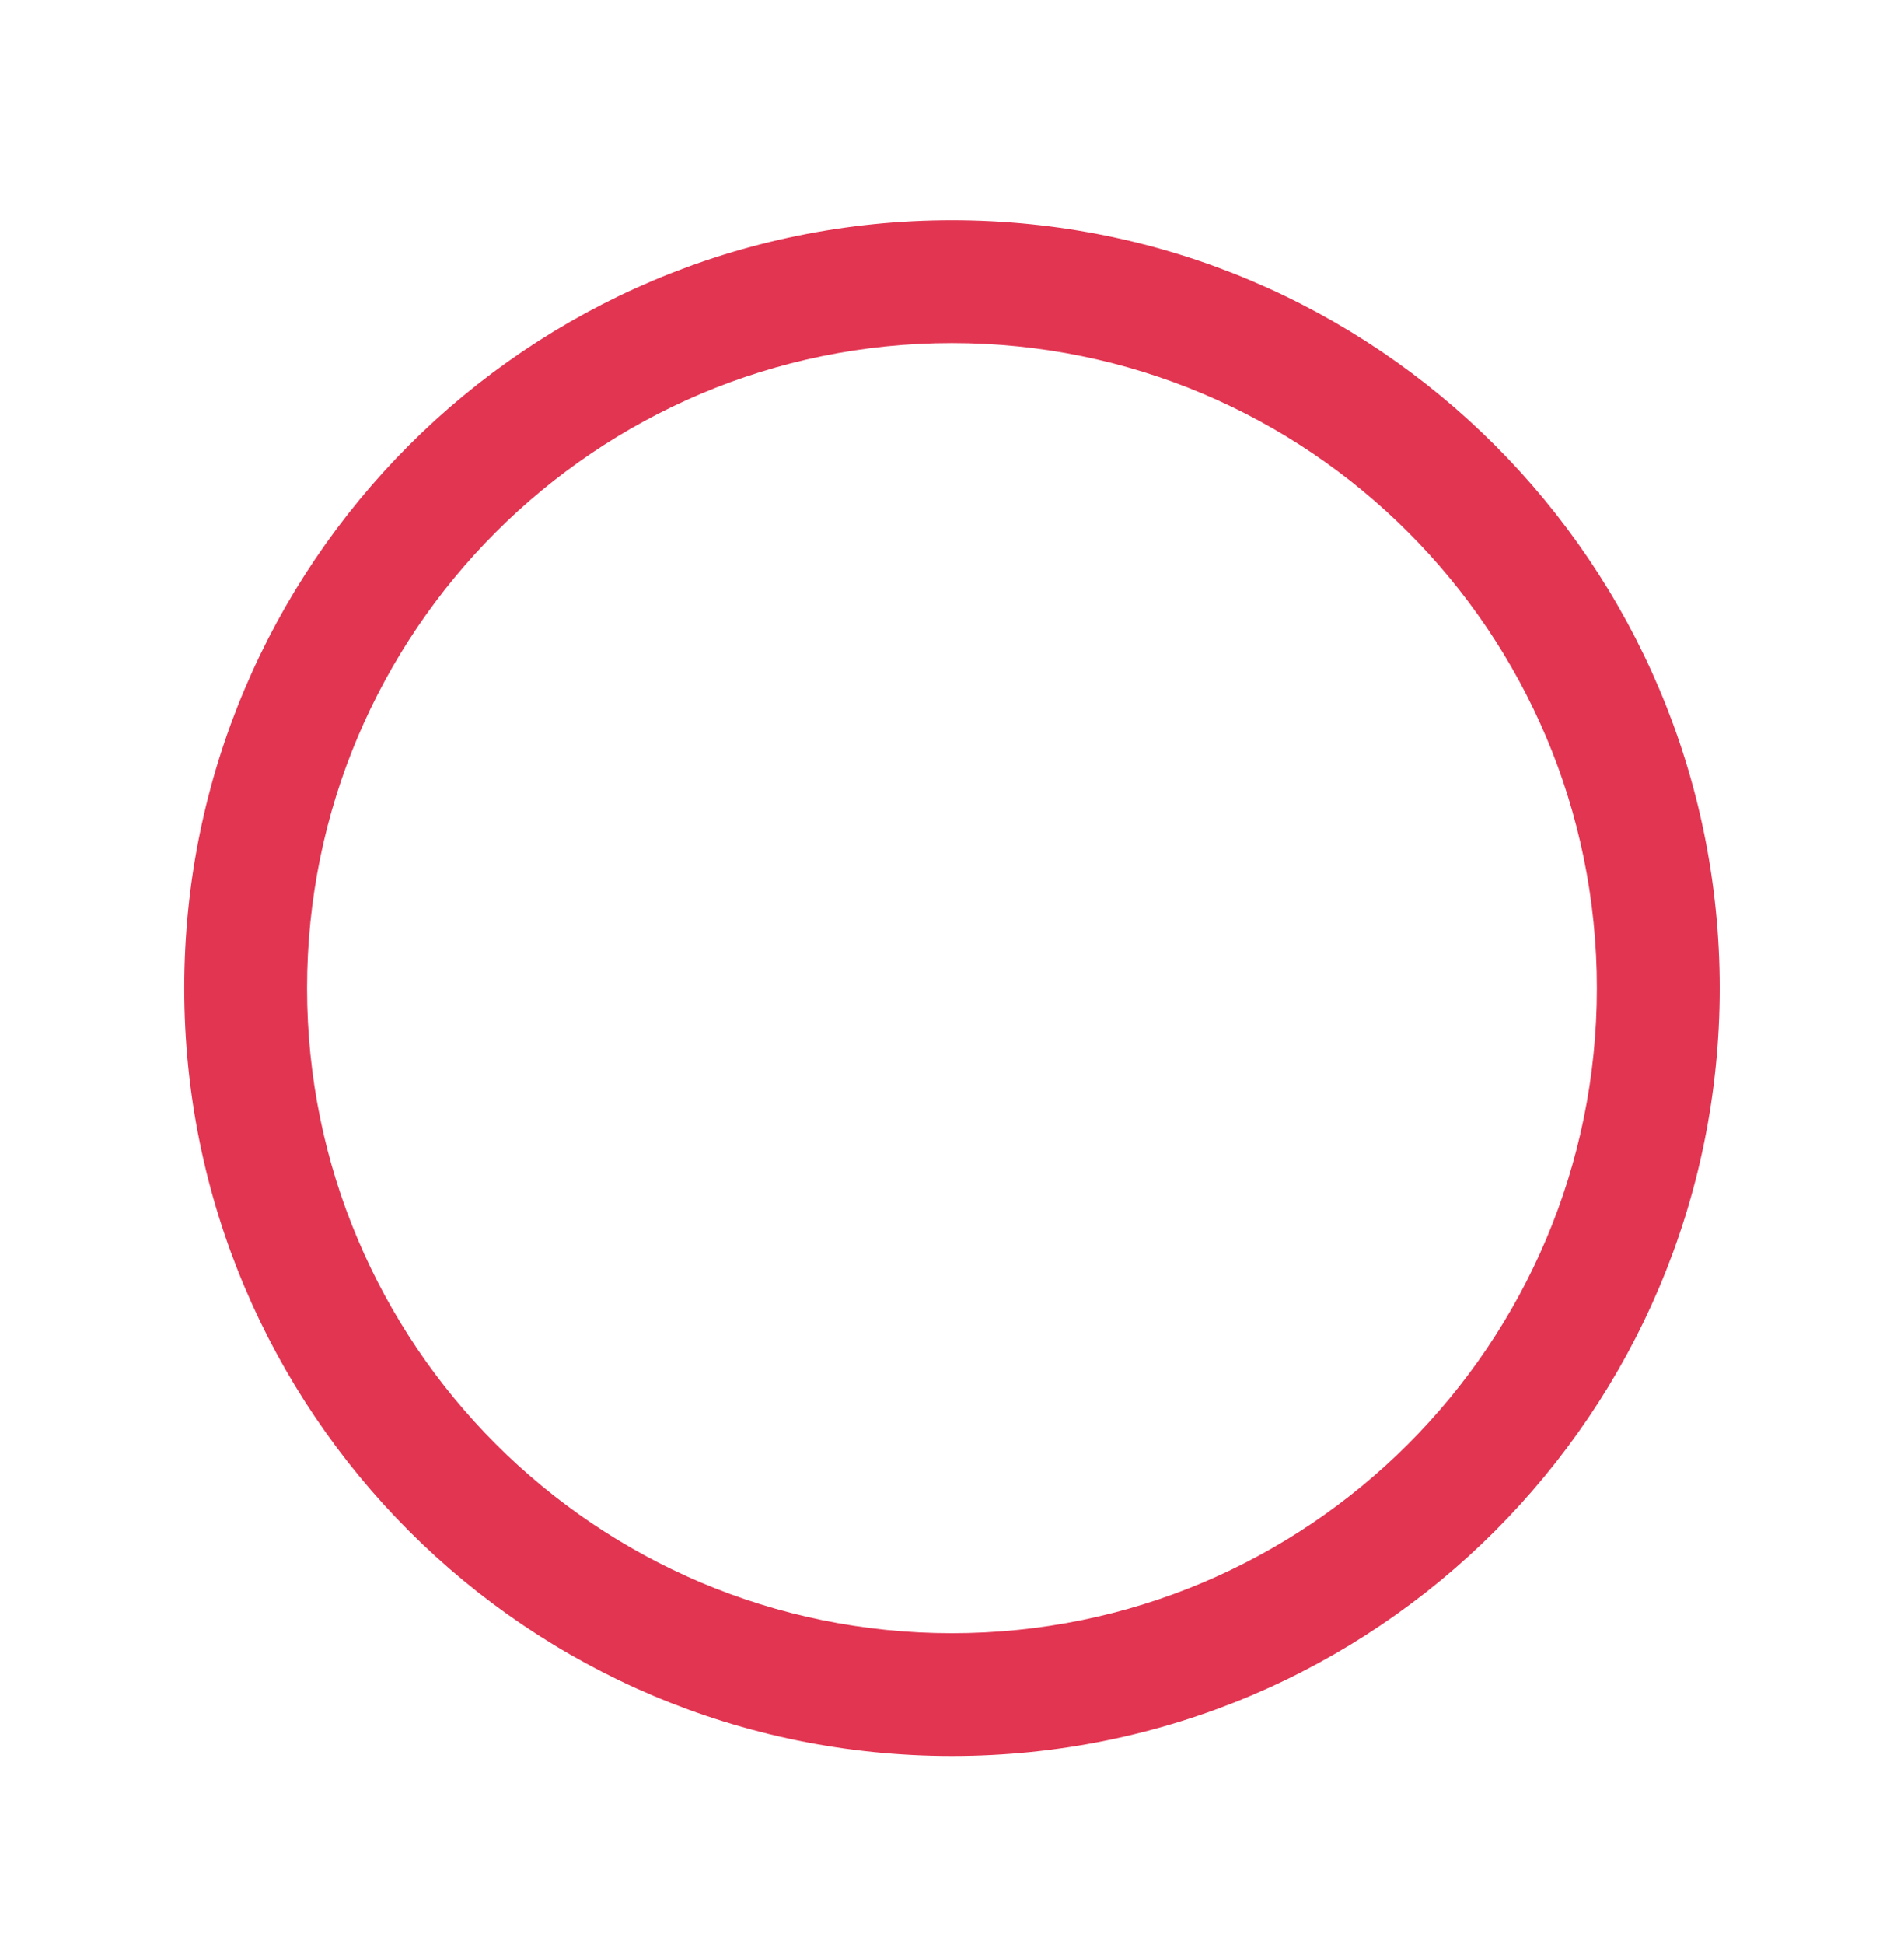 <svg width="48" height="49" viewBox="0 0 48 49" fill="none" xmlns="http://www.w3.org/2000/svg">
<path fill-rule="evenodd" clip-rule="evenodd" d="M23.999 41.164C32.978 41.164 40.257 33.885 40.257 24.906C40.257 15.927 32.978 8.648 23.999 8.648C15.02 8.648 7.741 15.927 7.741 24.906C7.741 33.885 15.02 41.164 23.999 41.164ZM23.999 44.261C34.689 44.261 43.354 35.595 43.354 24.906C43.354 14.216 34.689 5.551 23.999 5.551C13.31 5.551 4.645 14.216 4.645 24.906C4.645 35.595 13.31 44.261 23.999 44.261Z" fill="#E23552"/>
</svg>
